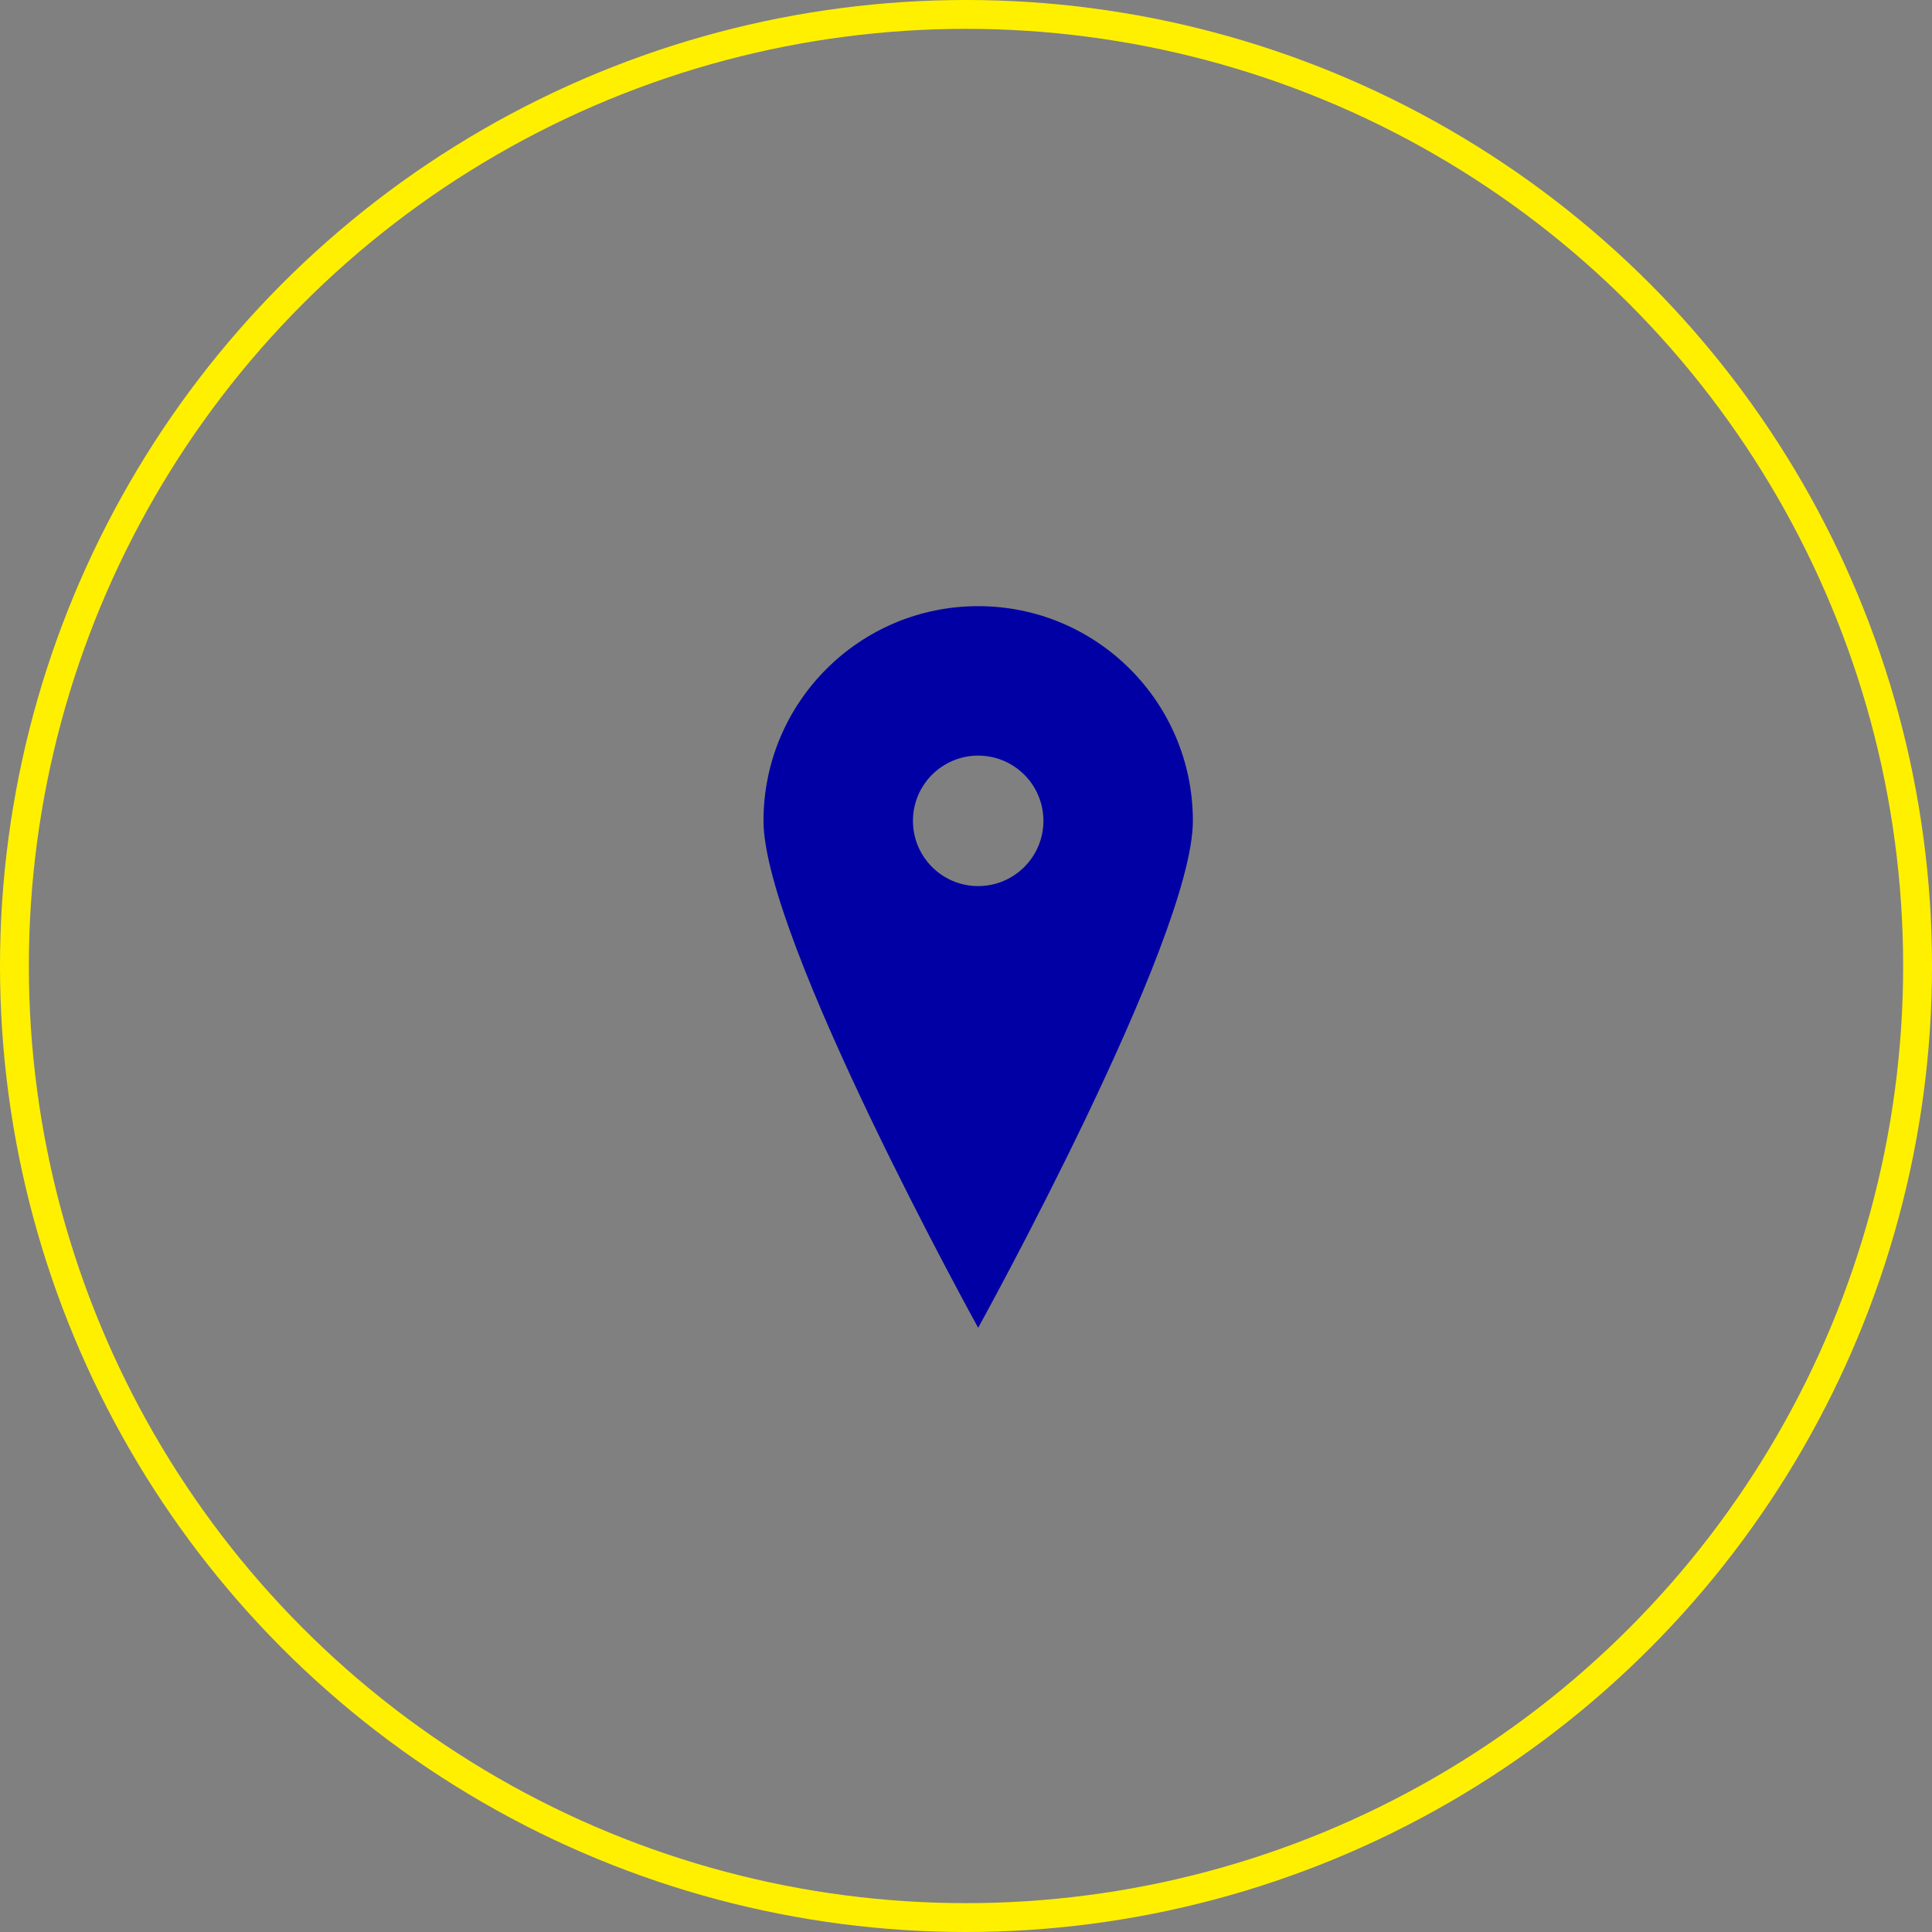 <?xml version="1.0" encoding="utf-8"?>
<!-- Generator: Adobe Illustrator 16.0.3, SVG Export Plug-In . SVG Version: 6.00 Build 0)  -->
<!DOCTYPE svg PUBLIC "-//W3C//DTD SVG 1.1//EN" "http://www.w3.org/Graphics/SVG/1.1/DTD/svg11.dtd">
<svg version="1.1" id="レイヤー_1" xmlns="http://www.w3.org/2000/svg" xmlns:xlink="http://www.w3.org/1999/xlink" x="0px"
	 y="0px" width="200.799px" height="200.799px" viewBox="0 0 200.799 200.799" enable-background="new 0 0 200.799 200.799"
	 xml:space="preserve">
<rect x="0" y="0" width="200.799" height="200.799" fill="#808080" stroke="none"/>
<circle fill="none" stroke="#FFF000" stroke-width="3" stroke-miterlimit="10" cx="100.4" cy="100.399" r="98.9"/>
<path fill="#0000A4" d="M101.665,63c-12.324,0-22.313,9.99-22.313,22.312c0,12.328,22.313,52.688,22.313,52.688
	s22.314-40.36,22.314-52.688C123.979,72.99,113.989,63,101.665,63z M101.665,92.094c-3.743,0-6.78-3.037-6.78-6.782
	c0-3.742,3.037-6.779,6.78-6.779c3.744,0,6.781,3.037,6.781,6.779C108.446,89.057,105.409,92.094,101.665,92.094z"/>
<g>
</g>
<g>
</g>
<g>
</g>
<g>
</g>
<g>
</g>
<g>
</g>
<g>
</g>
<g>
</g>
<g>
</g>
<g>
</g>
<g>
</g>
<g>
</g>
<g>
</g>
<g>
</g>
<g>
</g>
</svg>
